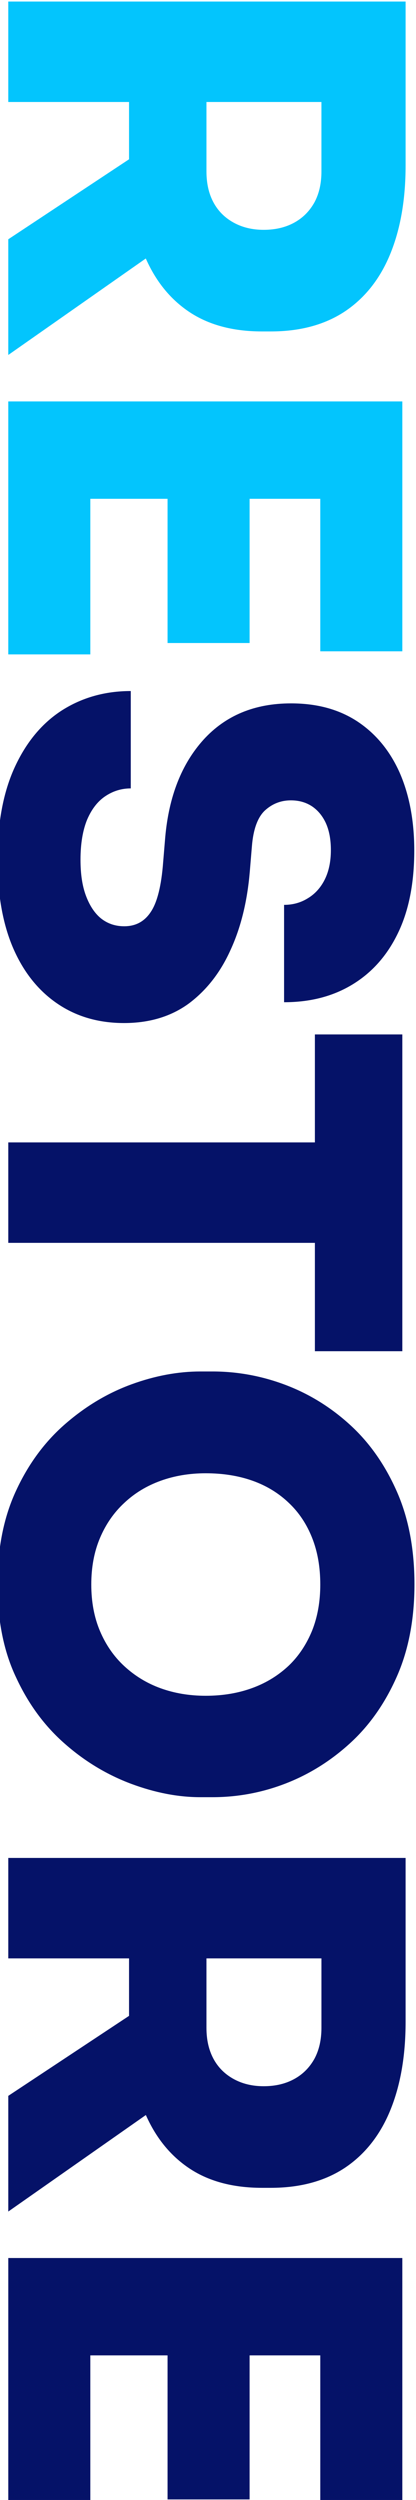 <?xml version="1.0" encoding="utf-8"?>
<!-- Generator: Adobe Illustrator 25.4.0, SVG Export Plug-In . SVG Version: 6.00 Build 0)  -->
<svg version="1.1" id="Layer_1" xmlns="http://www.w3.org/2000/svg" xmlns:xlink="http://www.w3.org/1999/xlink" x="0px" y="0px"
	 viewBox="0 0 216 1296.6" enable-background="new 0 0 216 1296.6" xml:space="preserve">
<g>
	<path fill="#03C5FD" d="M4.3,0.8h206.3v52.1H4.3V0.8z M4.3,124.1l86.9-57.5v56.6L4.3,184.1V124.1z M67.1,39.8h40.1v49.1
		c0,6.2,1.2,11.5,3.6,16c2.4,4.5,5.9,8,10.4,10.5c4.5,2.5,9.7,3.8,15.7,3.8c6.2,0,11.5-1.3,16-3.8c4.5-2.5,7.9-6,10.4-10.5
		c2.4-4.5,3.6-9.8,3.6-16V39.8h43.7v46c0,17.8-2.7,33.1-8,46c-5.3,12.9-13.2,22.8-23.5,29.7c-10.4,6.9-23.2,10.4-38.5,10.4H136
		c-15.3,0-28.1-3.5-38.3-10.5c-10.2-7-17.8-16.9-23-29.7c-5.1-12.8-7.7-28.1-7.7-45.8V39.8z"/>
	<path fill="#03C5FD" d="M4.3,208.2h204.6v50.5H4.3V208.2z M4.3,253.1h42.6v86.3H4.3V253.1z M87,253.1h42.6v80.4H87V253.1z
		 M166.3,253.1h42.6v84.7h-42.6V253.1z"/>
	<path fill="#051268" d="M-1.3,445.9c0-19.1,3-35.1,9-48.1c6-13,14.2-22.8,24.5-29.4c10.4-6.6,22.3-10,35.7-10v50.5
		c-4.9,0-9.3,1.4-13.3,4.1c-4,2.7-7.1,6.8-9.4,12.2c-2.2,5.4-3.4,12.3-3.4,20.7c0,7.3,0.9,13.5,2.8,18.6c1.9,5.1,4.5,9.1,7.8,11.8
		c3.4,2.7,7.4,4.1,12.1,4.1c6,0,10.6-2.5,13.9-7.6c3.3-5,5.4-13.6,6.3-25.5l1.1-13.2c1.9-21.1,8.5-37.9,19.9-50.5
		c11.4-12.5,26.5-18.8,45.4-18.8c13.5,0,24.9,3.1,34.5,9.4c9.5,6.3,16.8,15.1,21.9,26.5c5,11.4,7.6,24.9,7.6,40.4
		c0,16.8-2.8,31.1-8.4,42.7c-5.6,11.7-13.5,20.6-23.7,26.8c-10.2,6.2-22,9.2-35.5,9.2v-50.5c4.5,0,8.6-1.1,12.3-3.4
		c3.7-2.2,6.7-5.5,8.8-9.7c2.1-4.2,3.2-9.3,3.2-15.3c0-5.6-0.9-10.3-2.7-14.2c-1.8-3.8-4.3-6.7-7.4-8.7c-3.2-2-6.7-2.9-10.7-2.9
		c-5.2,0-9.7,1.8-13.5,5.3c-3.7,3.5-6,9.7-6.7,18.5l-1.1,13.2c-1.3,15.3-4.6,28.9-10,40.6c-5.3,11.8-12.6,21-21.7,27.8
		c-9.2,6.7-20.4,10.1-33.6,10.1c-13.3,0-24.9-3.4-34.8-10.2c-9.9-6.8-17.6-16.5-23-29.2C1.4,478.9-1.3,463.7-1.3,445.9z"/>
	<path fill="#051268" d="M4.3,592.5h164.8v52.1H4.3V592.5z M163.5,536.5h45.4v164.3h-45.4V536.5z"/>
	<path fill="#051268" d="M-1.3,821.8c0-18.7,3.2-34.9,9.7-48.8c6.4-13.8,14.9-25.3,25.5-34.5c10.6-9.2,22-16,34.3-20.5
		c12.3-4.5,24.3-6.7,35.9-6.7h6.2c12.9,0,25.6,2.3,38,7c12.4,4.7,23.7,11.7,33.8,21c10.1,9.3,18.1,20.9,24.1,34.6
		c6,13.7,9,29.7,9,47.8c0,17.9-3,33.8-9,47.5c-6,13.7-14,25.3-24.1,34.6c-10.1,9.3-21.4,16.4-33.8,21.2c-12.4,4.8-25.1,7.1-38,7.1
		h-6.2c-11.6,0-23.5-2.3-35.9-6.9c-12.3-4.6-23.8-11.4-34.3-20.6c-10.6-9.2-19.1-20.7-25.5-34.5C1.9,856.5-1.3,840.3-1.3,821.8z
		 M47.4,821.8c0,9,1.5,17,4.5,24.1c3,7.1,7.2,13.2,12.6,18.2c5.4,5,11.7,8.9,18.9,11.5c7.2,2.6,15,3.9,23.4,3.9
		c9,0,17.1-1.4,24.4-4.1c7.3-2.7,13.5-6.6,18.8-11.6c5.2-5,9.2-11.1,12.1-18.2c2.8-7.1,4.2-15,4.2-23.8c0-9-1.4-17-4.2-24.1
		c-2.8-7.1-6.8-13.2-12.1-18.2c-5.2-5-11.5-8.9-18.8-11.5c-7.3-2.6-15.4-3.9-24.4-3.9c-8.4,0-16.2,1.3-23.4,3.9
		c-7.2,2.6-13.5,6.4-18.9,11.5c-5.4,5-9.6,11.1-12.6,18.2C48.9,804.8,47.4,812.8,47.4,821.8z"/>
	<path fill="#051268" d="M4.3,963.6h206.3v52.1H4.3V963.6z M4.3,1087l86.9-57.5v56.6L4.3,1147V1087z M67.1,1002.6h40.1v49.1
		c0,6.2,1.2,11.5,3.6,16c2.4,4.5,5.9,8,10.4,10.5c4.5,2.5,9.7,3.8,15.7,3.8c6.2,0,11.5-1.3,16-3.8c4.5-2.5,7.9-6,10.4-10.5
		c2.4-4.5,3.6-9.8,3.6-16v-49.1h43.7v46c0,17.8-2.7,33.1-8,46c-5.3,12.9-13.2,22.8-23.5,29.7c-10.4,6.9-23.2,10.4-38.5,10.4H136
		c-15.3,0-28.1-3.5-38.3-10.5c-10.2-7-17.8-16.9-23-29.7c-5.1-12.8-7.7-28.1-7.7-45.8V1002.6z"/>
	<path fill="#051268" d="M4.3,1171.1h204.6v50.5H4.3V1171.1z M4.3,1215.9h42.6v86.3H4.3V1215.9z M87,1215.9h42.6v80.4H87V1215.9z
		 M166.3,1215.9h42.6v84.7h-42.6V1215.9z"/>
</g>
</svg>
